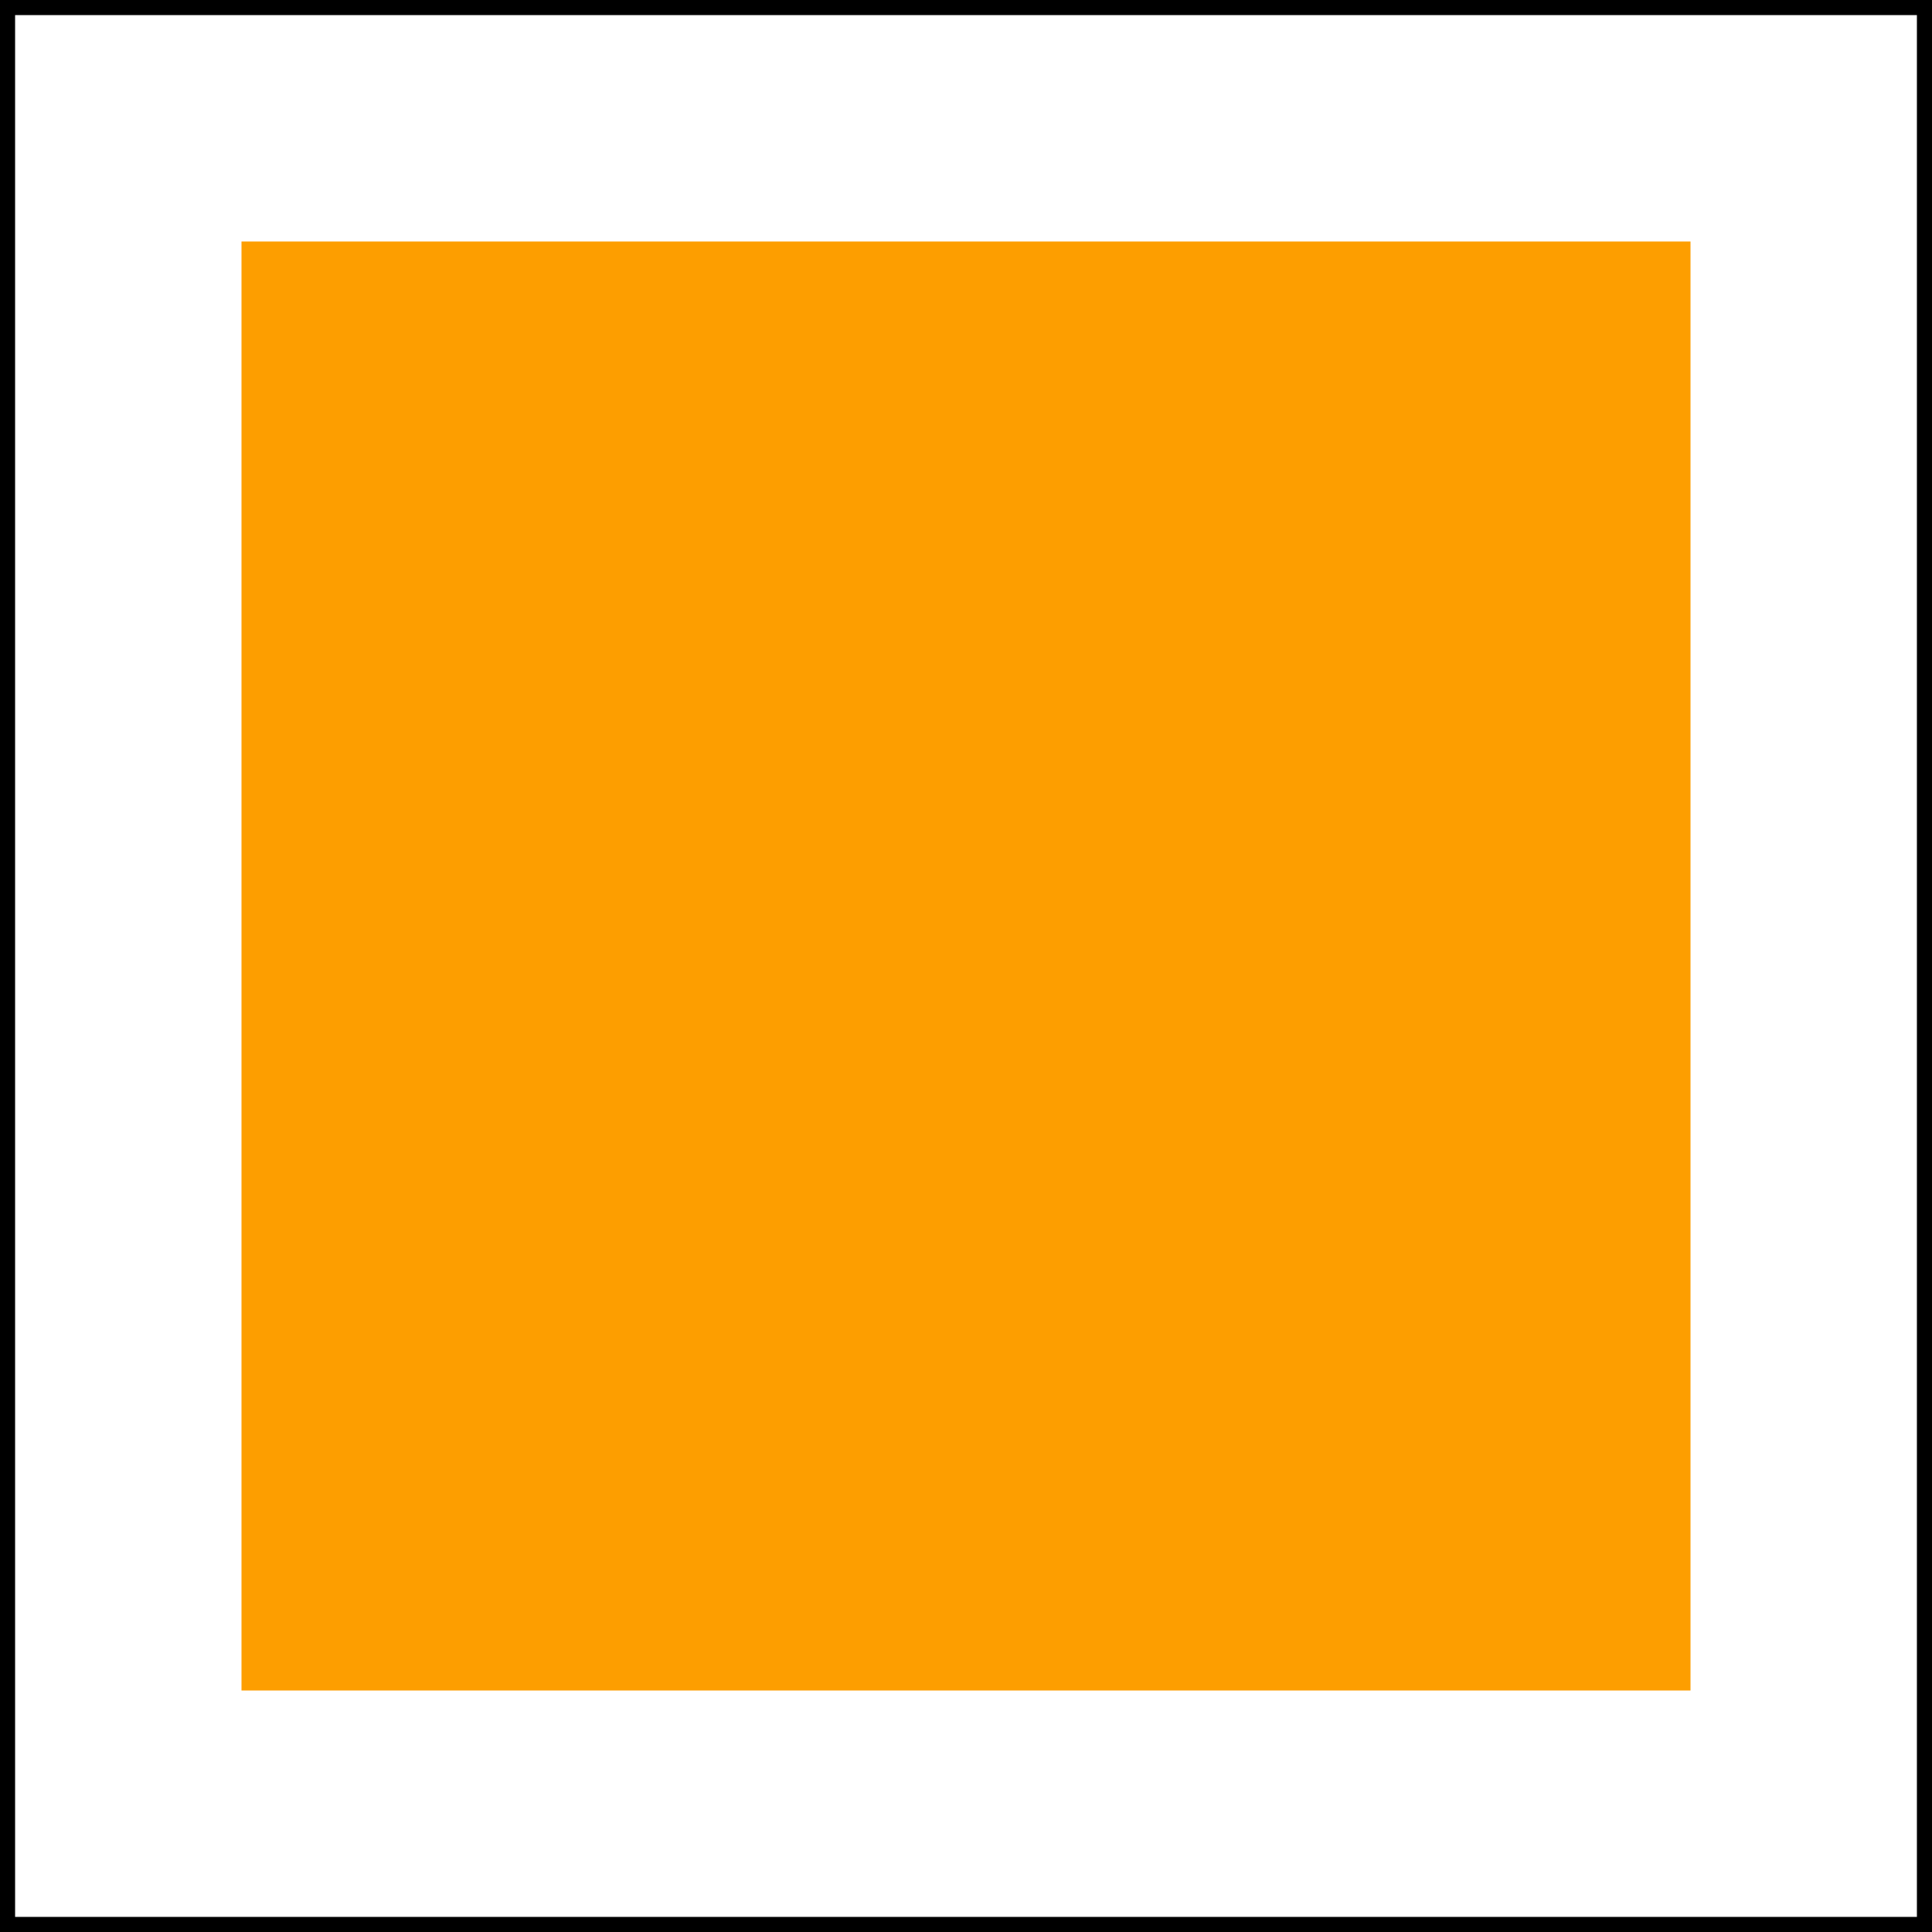 <?xml version="1.0" encoding="UTF-8"?>
<svg xmlns="http://www.w3.org/2000/svg"	width="64px" height="64px" viewBox="0 0 64 64">
	<rect x="0" y="0" width="64" height="64" fill="#808080" stroke="none"/>
	<rect x="0" y="0" width="64" height="64" style="fill:white;stroke:black"/>
	<polygon points="8 8 8 56 56 56 56 8" style="fill:#FD9E00"/>
</svg>